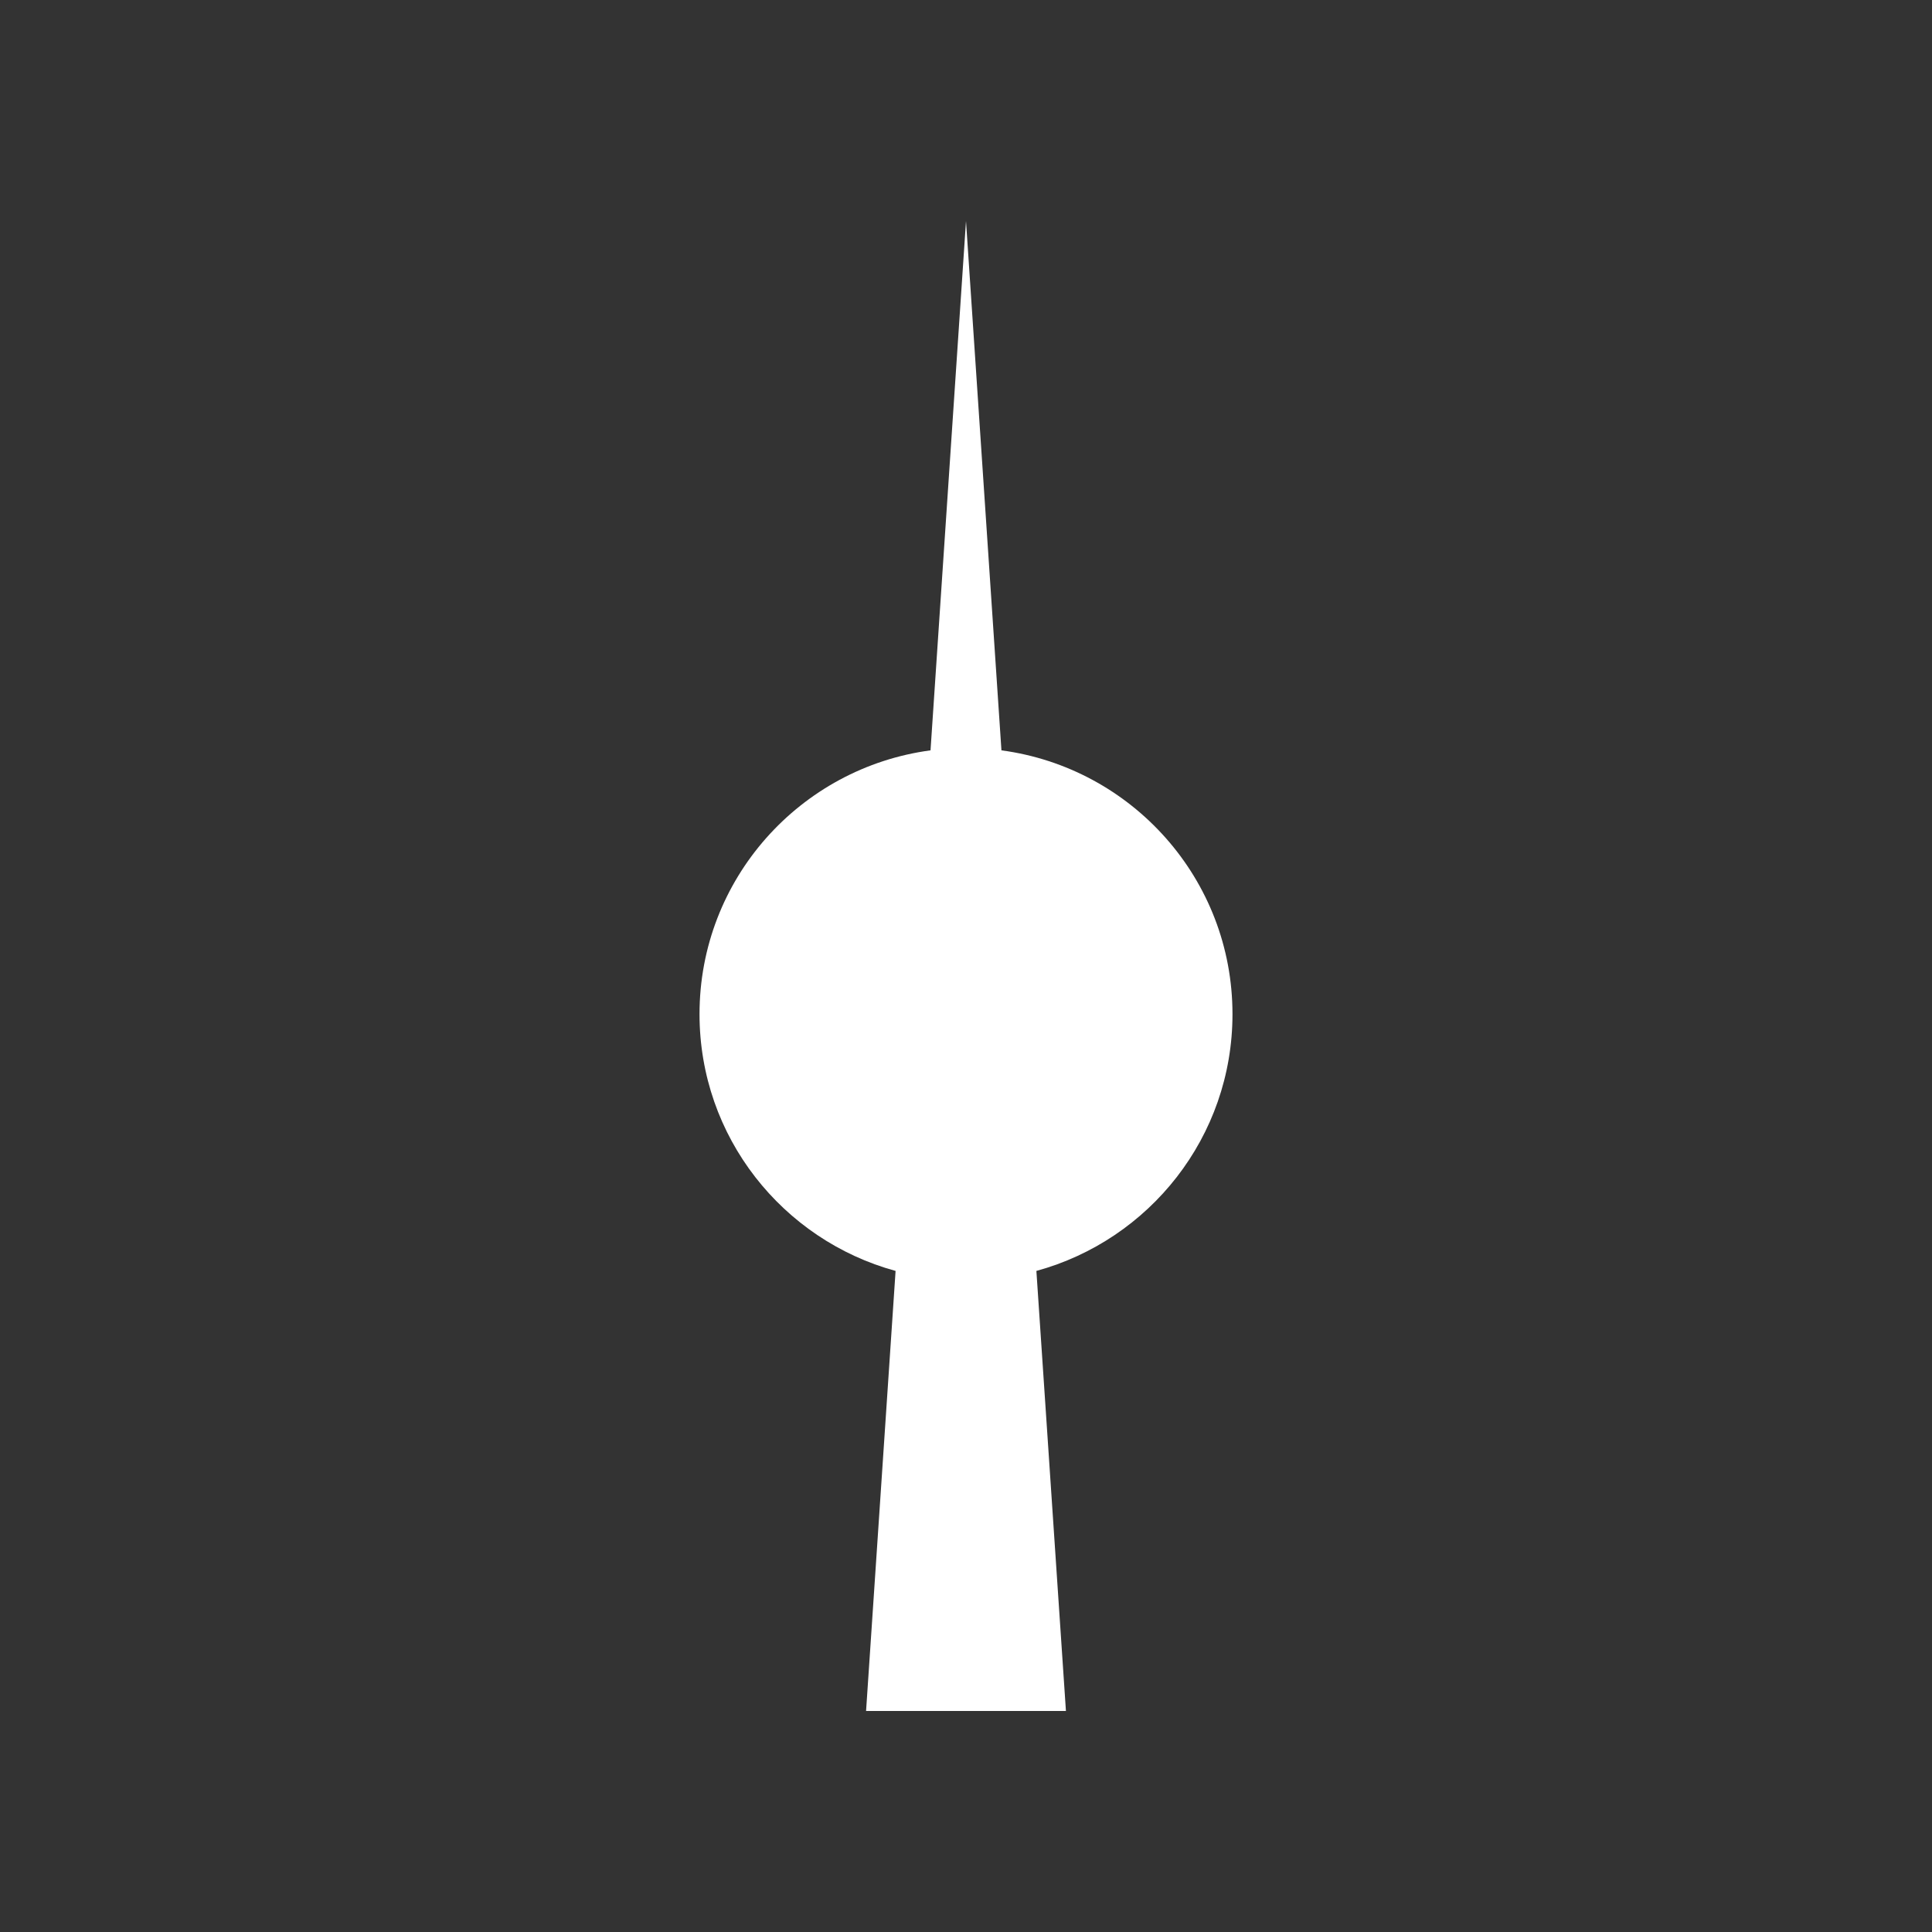 <?xml version="1.0" encoding="utf-8"?>
<!-- Generator: Adobe Illustrator 16.0.0, SVG Export Plug-In . SVG Version: 6.00 Build 0)  -->
<!DOCTYPE svg PUBLIC "-//W3C//DTD SVG 1.1//EN" "http://www.w3.org/Graphics/SVG/1.1/DTD/svg11.dtd">
<svg version="1.1" id="Layer_1" xmlns="http://www.w3.org/2000/svg" xmlns:xlink="http://www.w3.org/1999/xlink" x="0px" y="0px"
	 width="58px" height="58px" viewBox="0 0 58 58" enable-background="new 0 0 58 58" xml:space="preserve">
<rect x="0" y="0" width="58" height="58" fill="#333333" stroke="none"/>
<path fill="#FFFFFF" d="M37,30.445c0-4.055-3.021-7.396-6.936-7.919L29,6.635l-1.065,15.891C24.021,23.049,21,26.391,21,30.445
	c0,3.687,2.495,6.781,5.886,7.709L26,51.365h6l-0.887-13.211C34.505,37.227,37,34.132,37,30.445"/>
</svg>
